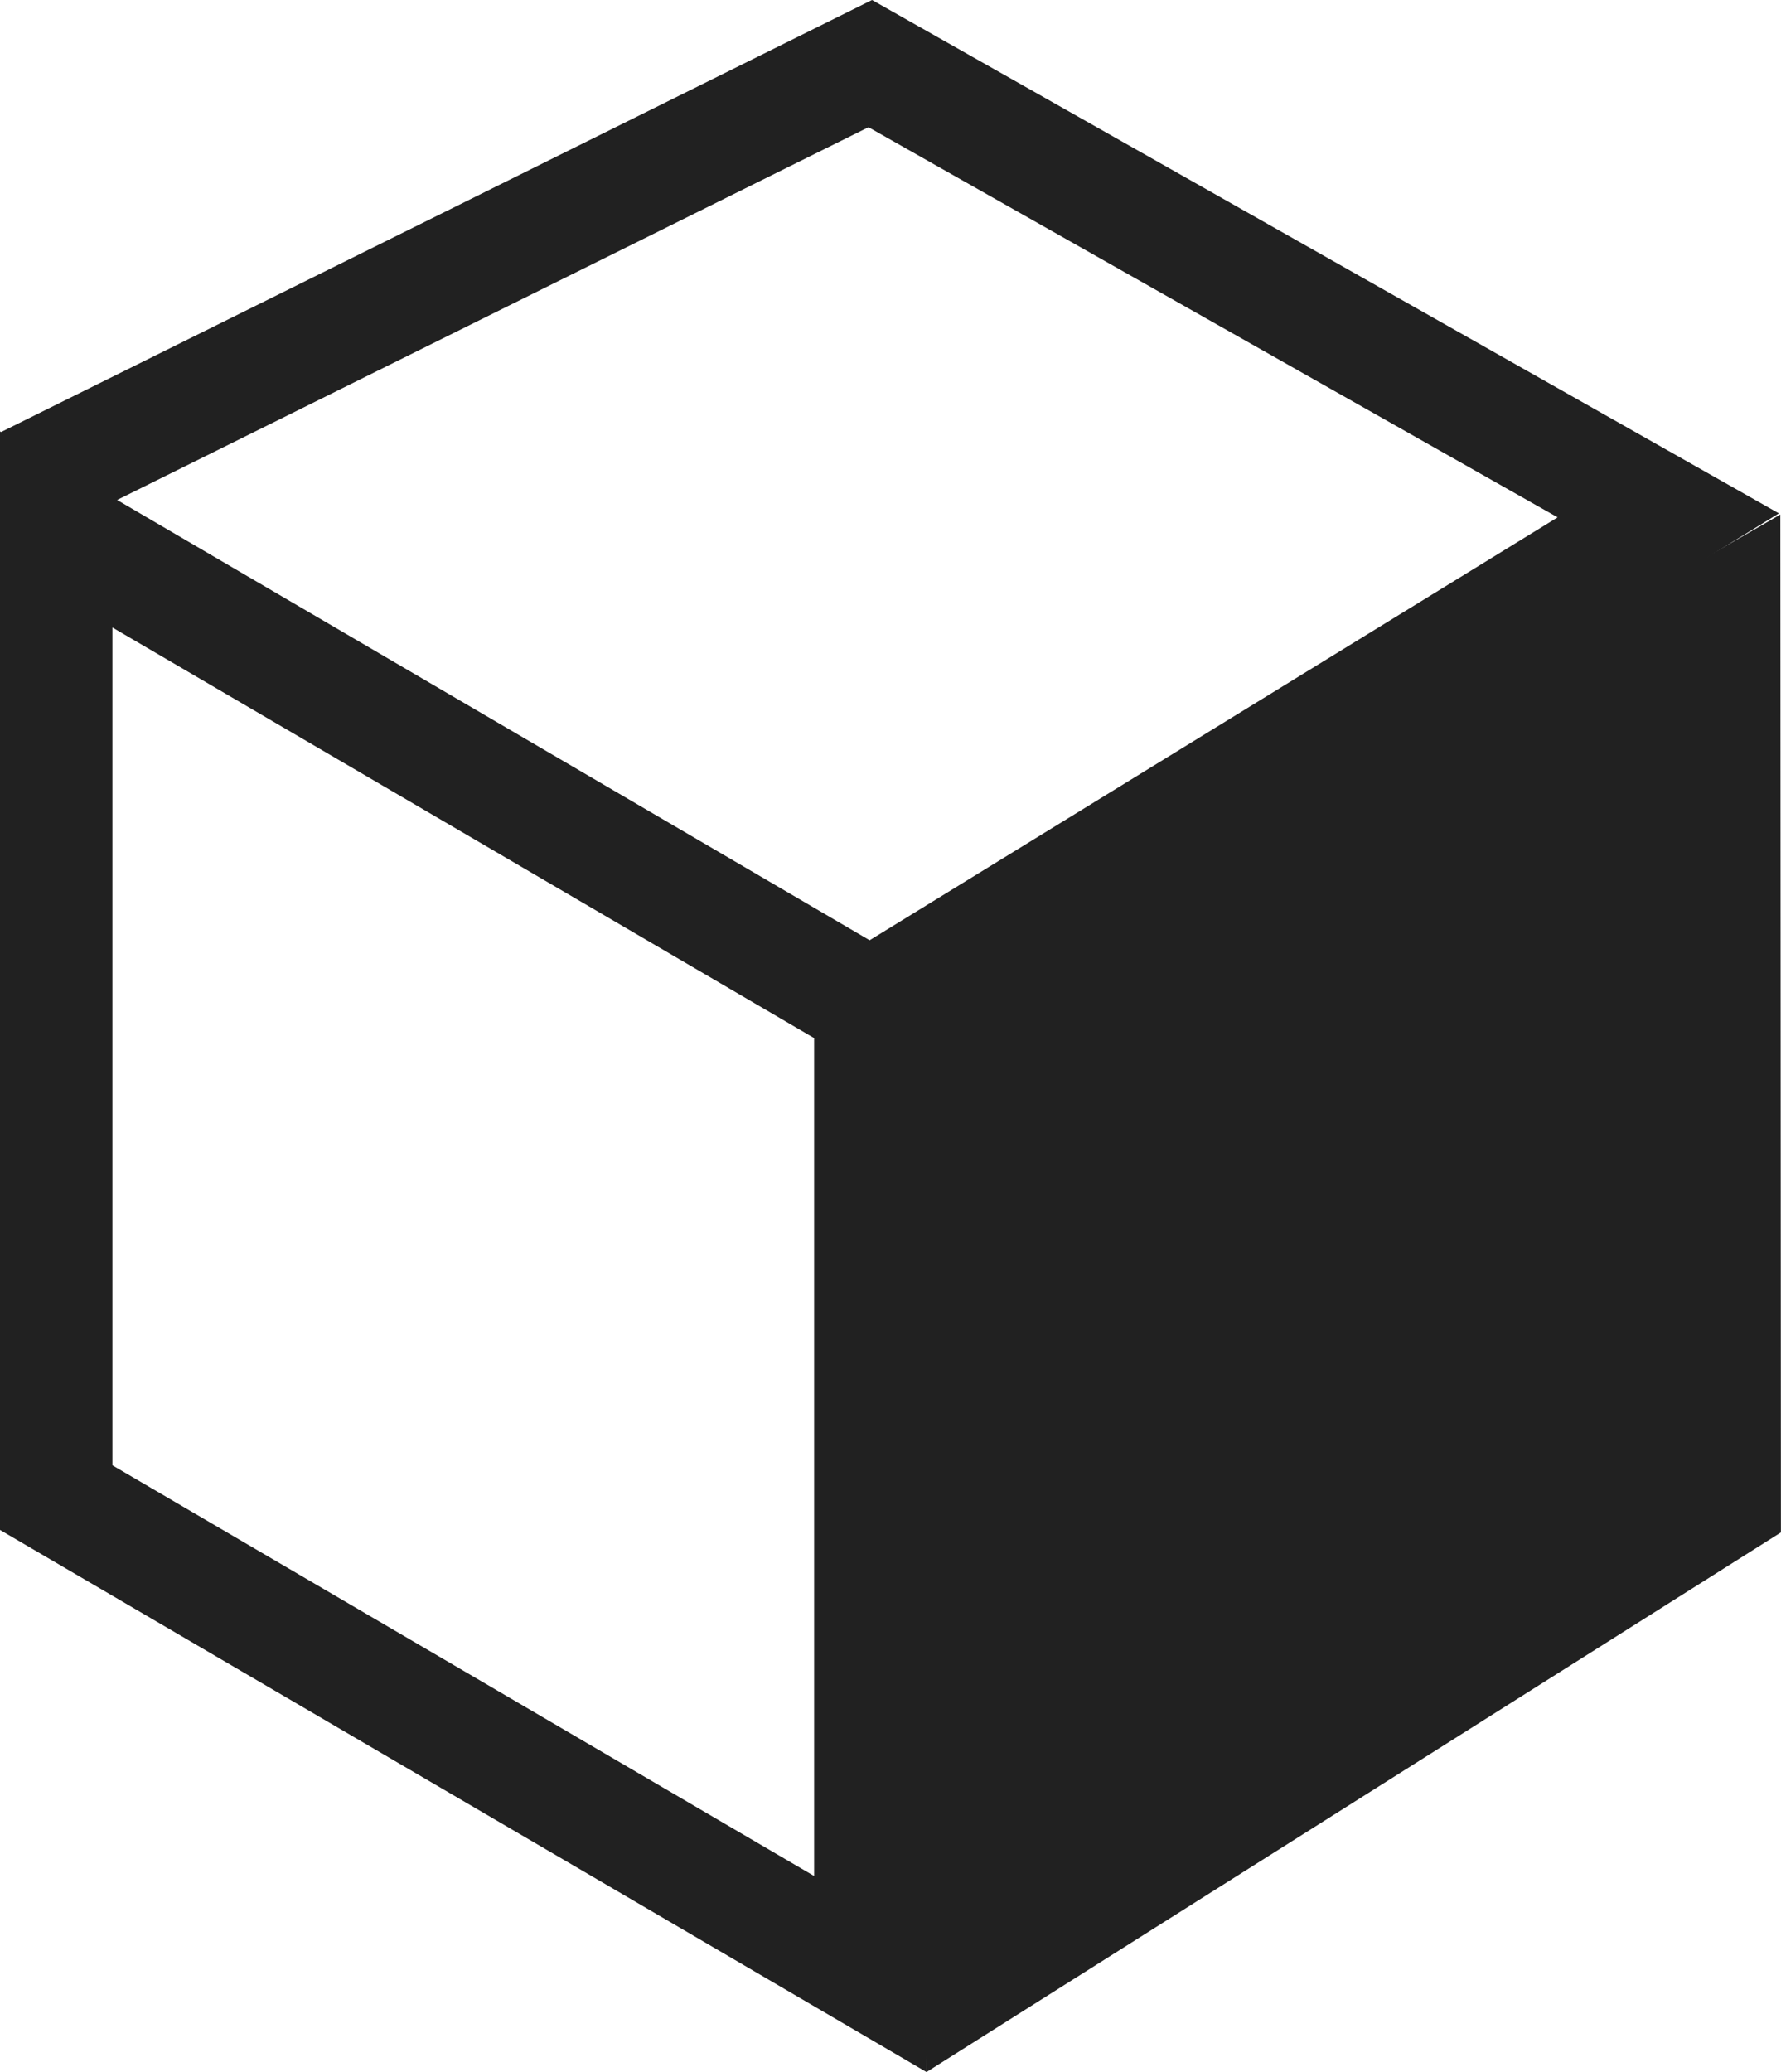 <?xml version="1.0" encoding="utf-8"?>
<!-- Generator: Adobe Illustrator 24.1.0, SVG Export Plug-In . SVG Version: 6.00 Build 0)  -->
<svg version="1.1" id="Layer_1" xmlns="http://www.w3.org/2000/svg" xmlns:xlink="http://www.w3.org/1999/xlink" x="0px" y="0px"
	 viewBox="0 0 23.769 27.641" style="enable-background:new 0 0 23.769 27.641;" xml:space="preserve">
<style type="text/css">
	.st0{clip-path:url(#SVGID_2_);fill:#212121;}
	.st1{fill:#212121;}
</style>
<g>
	<g>
		<defs>
			<rect id="SVGID_1_" x="0" y="0" width="23.768" height="27.64"/>
		</defs>
		<clipPath id="SVGID_2_">
			<use xlink:href="#SVGID_1_"  style="overflow:visible;"/>
		</clipPath>
		<path class="st0" d="M11.638,0L0.014,5.763L0,5.755v14.653l12.365,7.231V13.836
			l11.376-6.988L11.638,0z M10.865,25.024l-9.365-5.478V8.37l9.365,5.477
			V25.024z M11.606,12.542L1.563,6.669l10.028-4.972l9.197,5.204L11.606,12.542z"/>
	</g>
	<polygon class="st1" points="12.221,13.524 12.362,27.641 23.768,20.441 23.76,6.863 	"/>
</g>
</svg>

